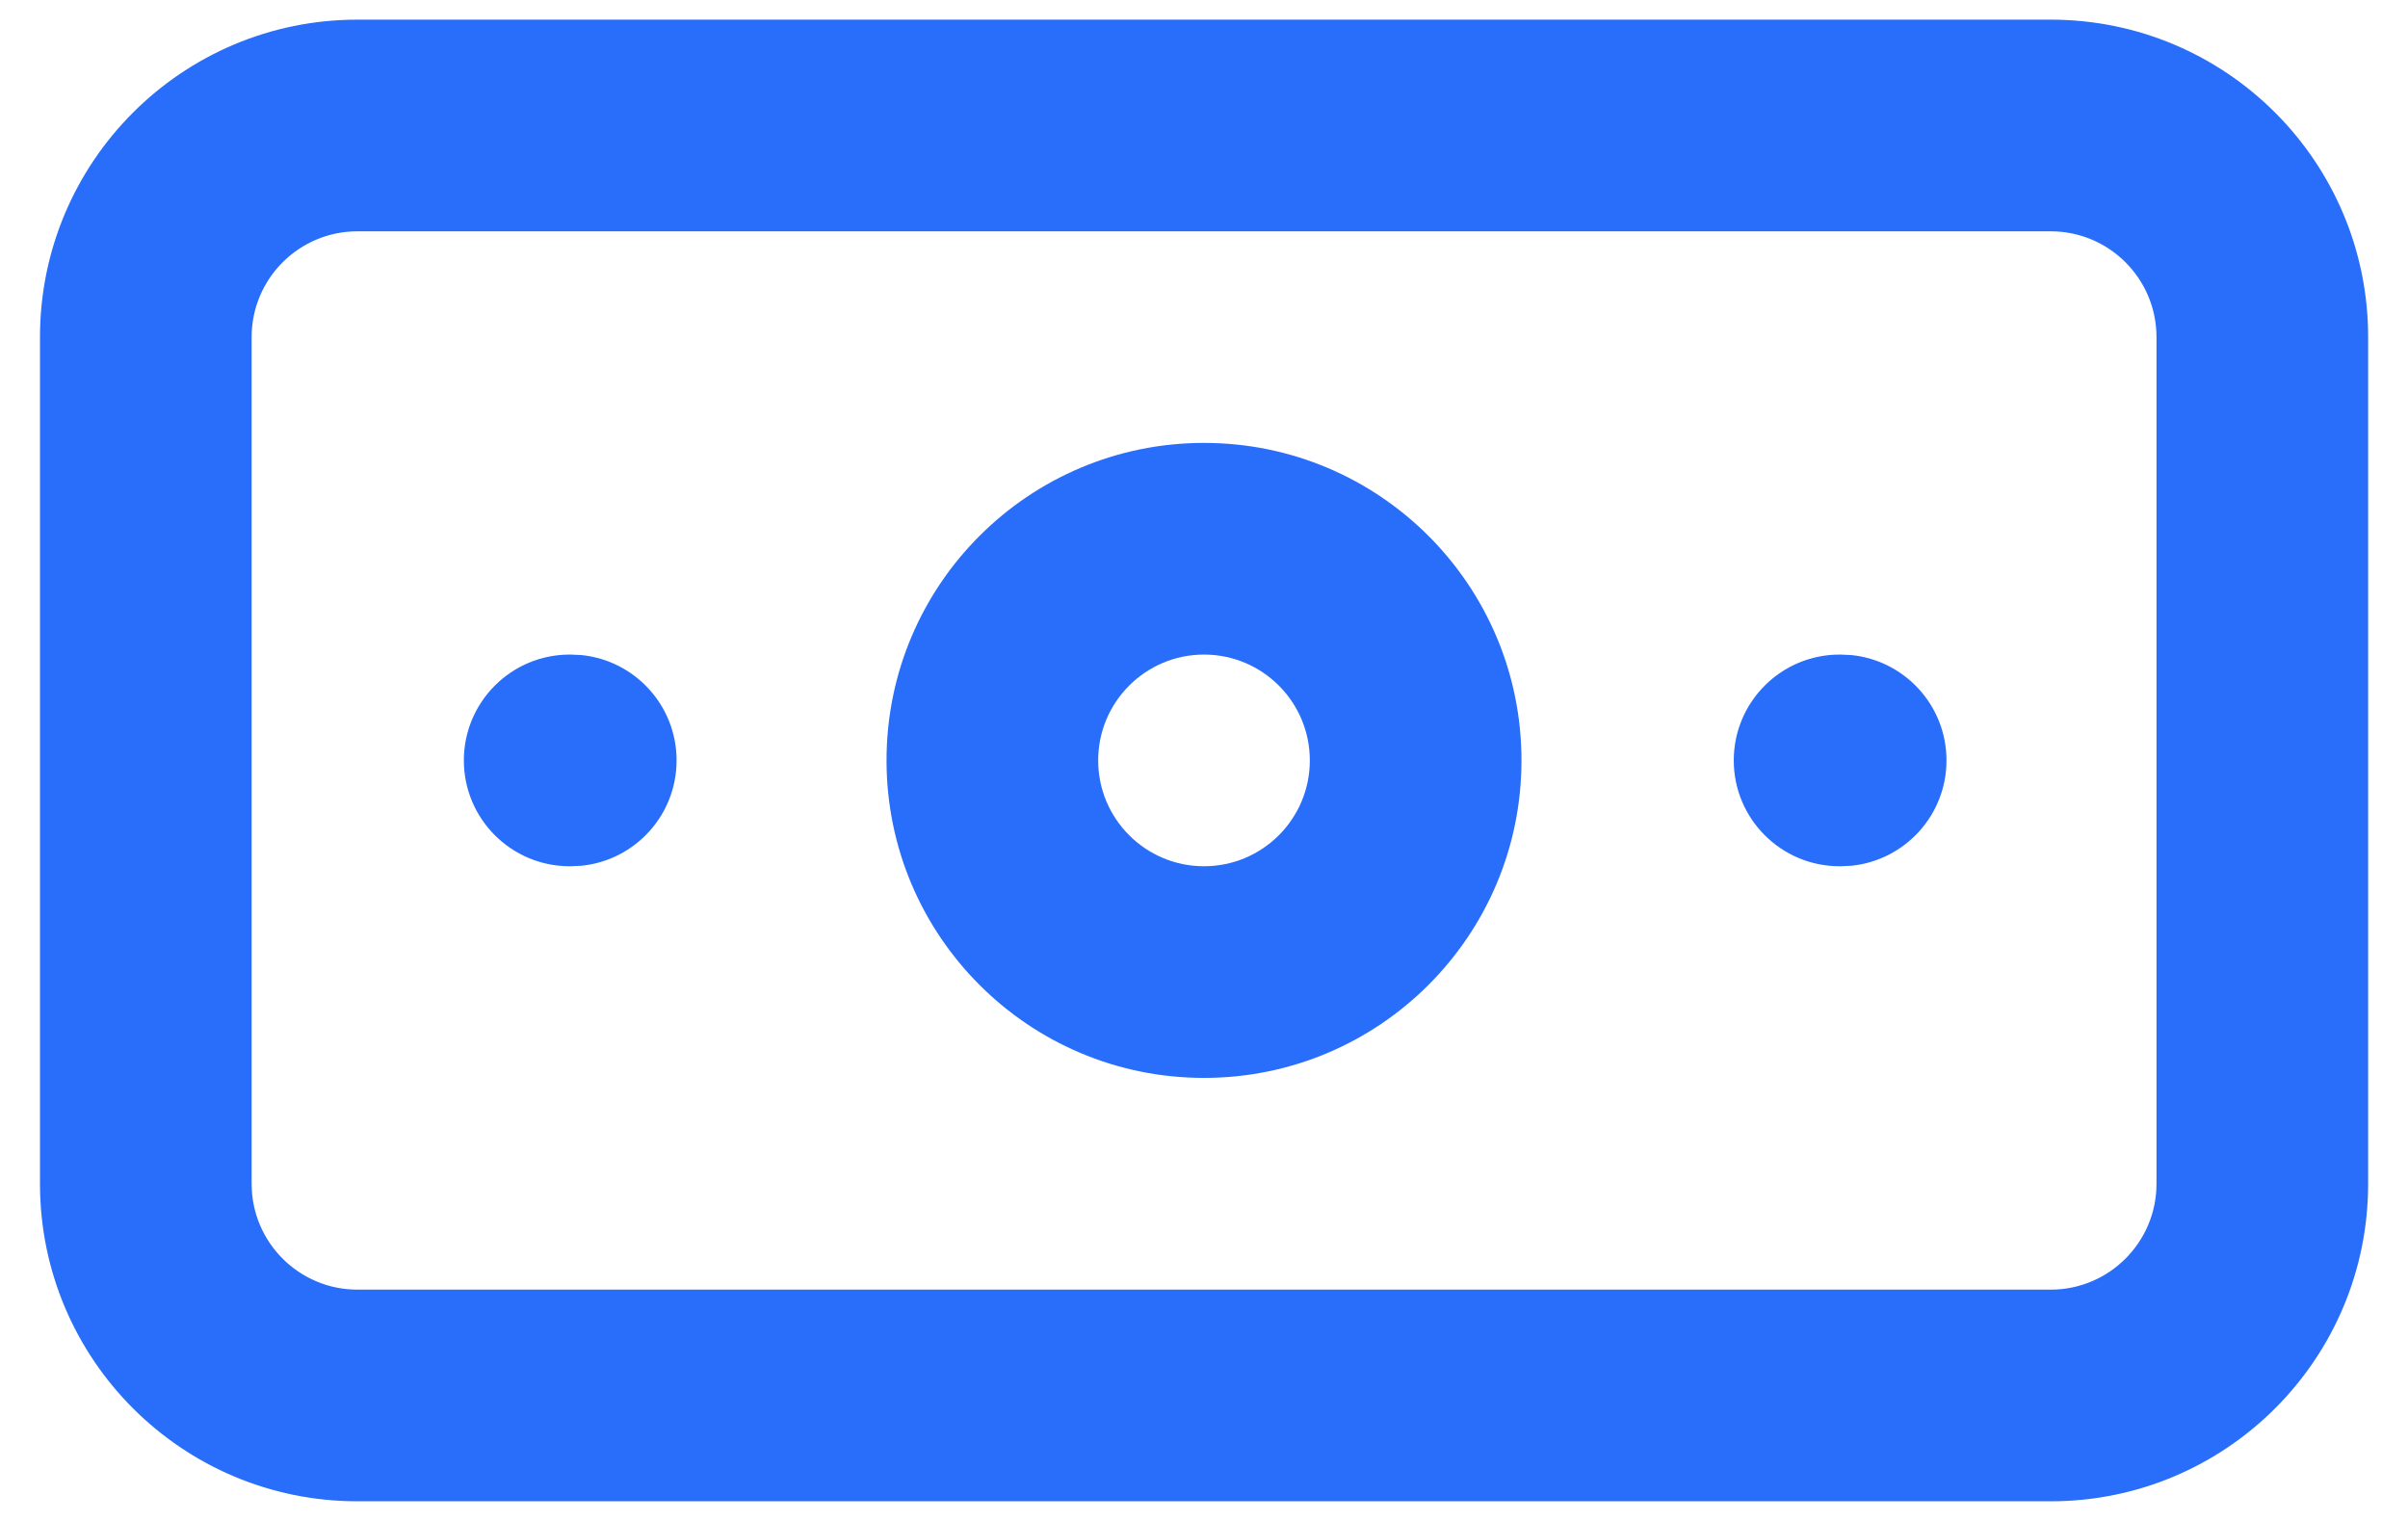<svg width="38" height="24" viewBox="0 0 38 24" fill="none" xmlns="http://www.w3.org/2000/svg">
<path d="M34.031 5.32C34.031 4.397 33.283 3.65 32.361 3.65L5.641 3.65C4.719 3.65 3.971 4.397 3.971 5.32L3.971 18.68C3.971 19.602 4.719 20.35 5.641 20.35L32.361 20.35C33.283 20.35 34.031 19.602 34.031 18.68L34.031 5.32ZM37.371 18.68C37.371 21.447 35.128 23.69 32.361 23.69L5.641 23.69C2.874 23.69 0.631 21.447 0.631 18.68L0.631 5.32C0.631 2.553 2.874 0.31 5.641 0.31L32.361 0.31C35.128 0.31 37.371 2.553 37.371 5.32L37.371 18.68Z" fill="#286EFB"/>
<path d="M20.67 11.999C20.67 11.077 19.923 10.329 19 10.329C18.078 10.329 17.33 11.077 17.33 11.999C17.33 12.922 18.078 13.669 19 13.669C19.923 13.669 20.67 12.922 20.67 11.999ZM24.01 11.999C24.01 14.766 21.767 17.009 19 17.009C16.233 17.009 13.99 14.766 13.99 11.999C13.99 9.232 16.233 6.989 19 6.989C21.767 6.989 24.01 9.232 24.01 11.999Z" fill="#286EFB"/>
<path d="M9.007 10.329L9.178 10.337C10.02 10.423 10.677 11.134 10.677 11.999C10.677 12.864 10.02 13.575 9.178 13.661L9.007 13.669H8.99C8.068 13.669 7.32 12.921 7.32 11.999C7.32 11.077 8.068 10.329 8.99 10.329H9.007ZM29.047 10.329L29.218 10.337C30.06 10.423 30.717 11.134 30.717 11.999C30.717 12.864 30.06 13.575 29.218 13.661L29.047 13.669H29.03C28.108 13.669 27.36 12.921 27.36 11.999C27.36 11.077 28.108 10.329 29.03 10.329H29.047Z" fill="#286EFB"/>
</svg>
